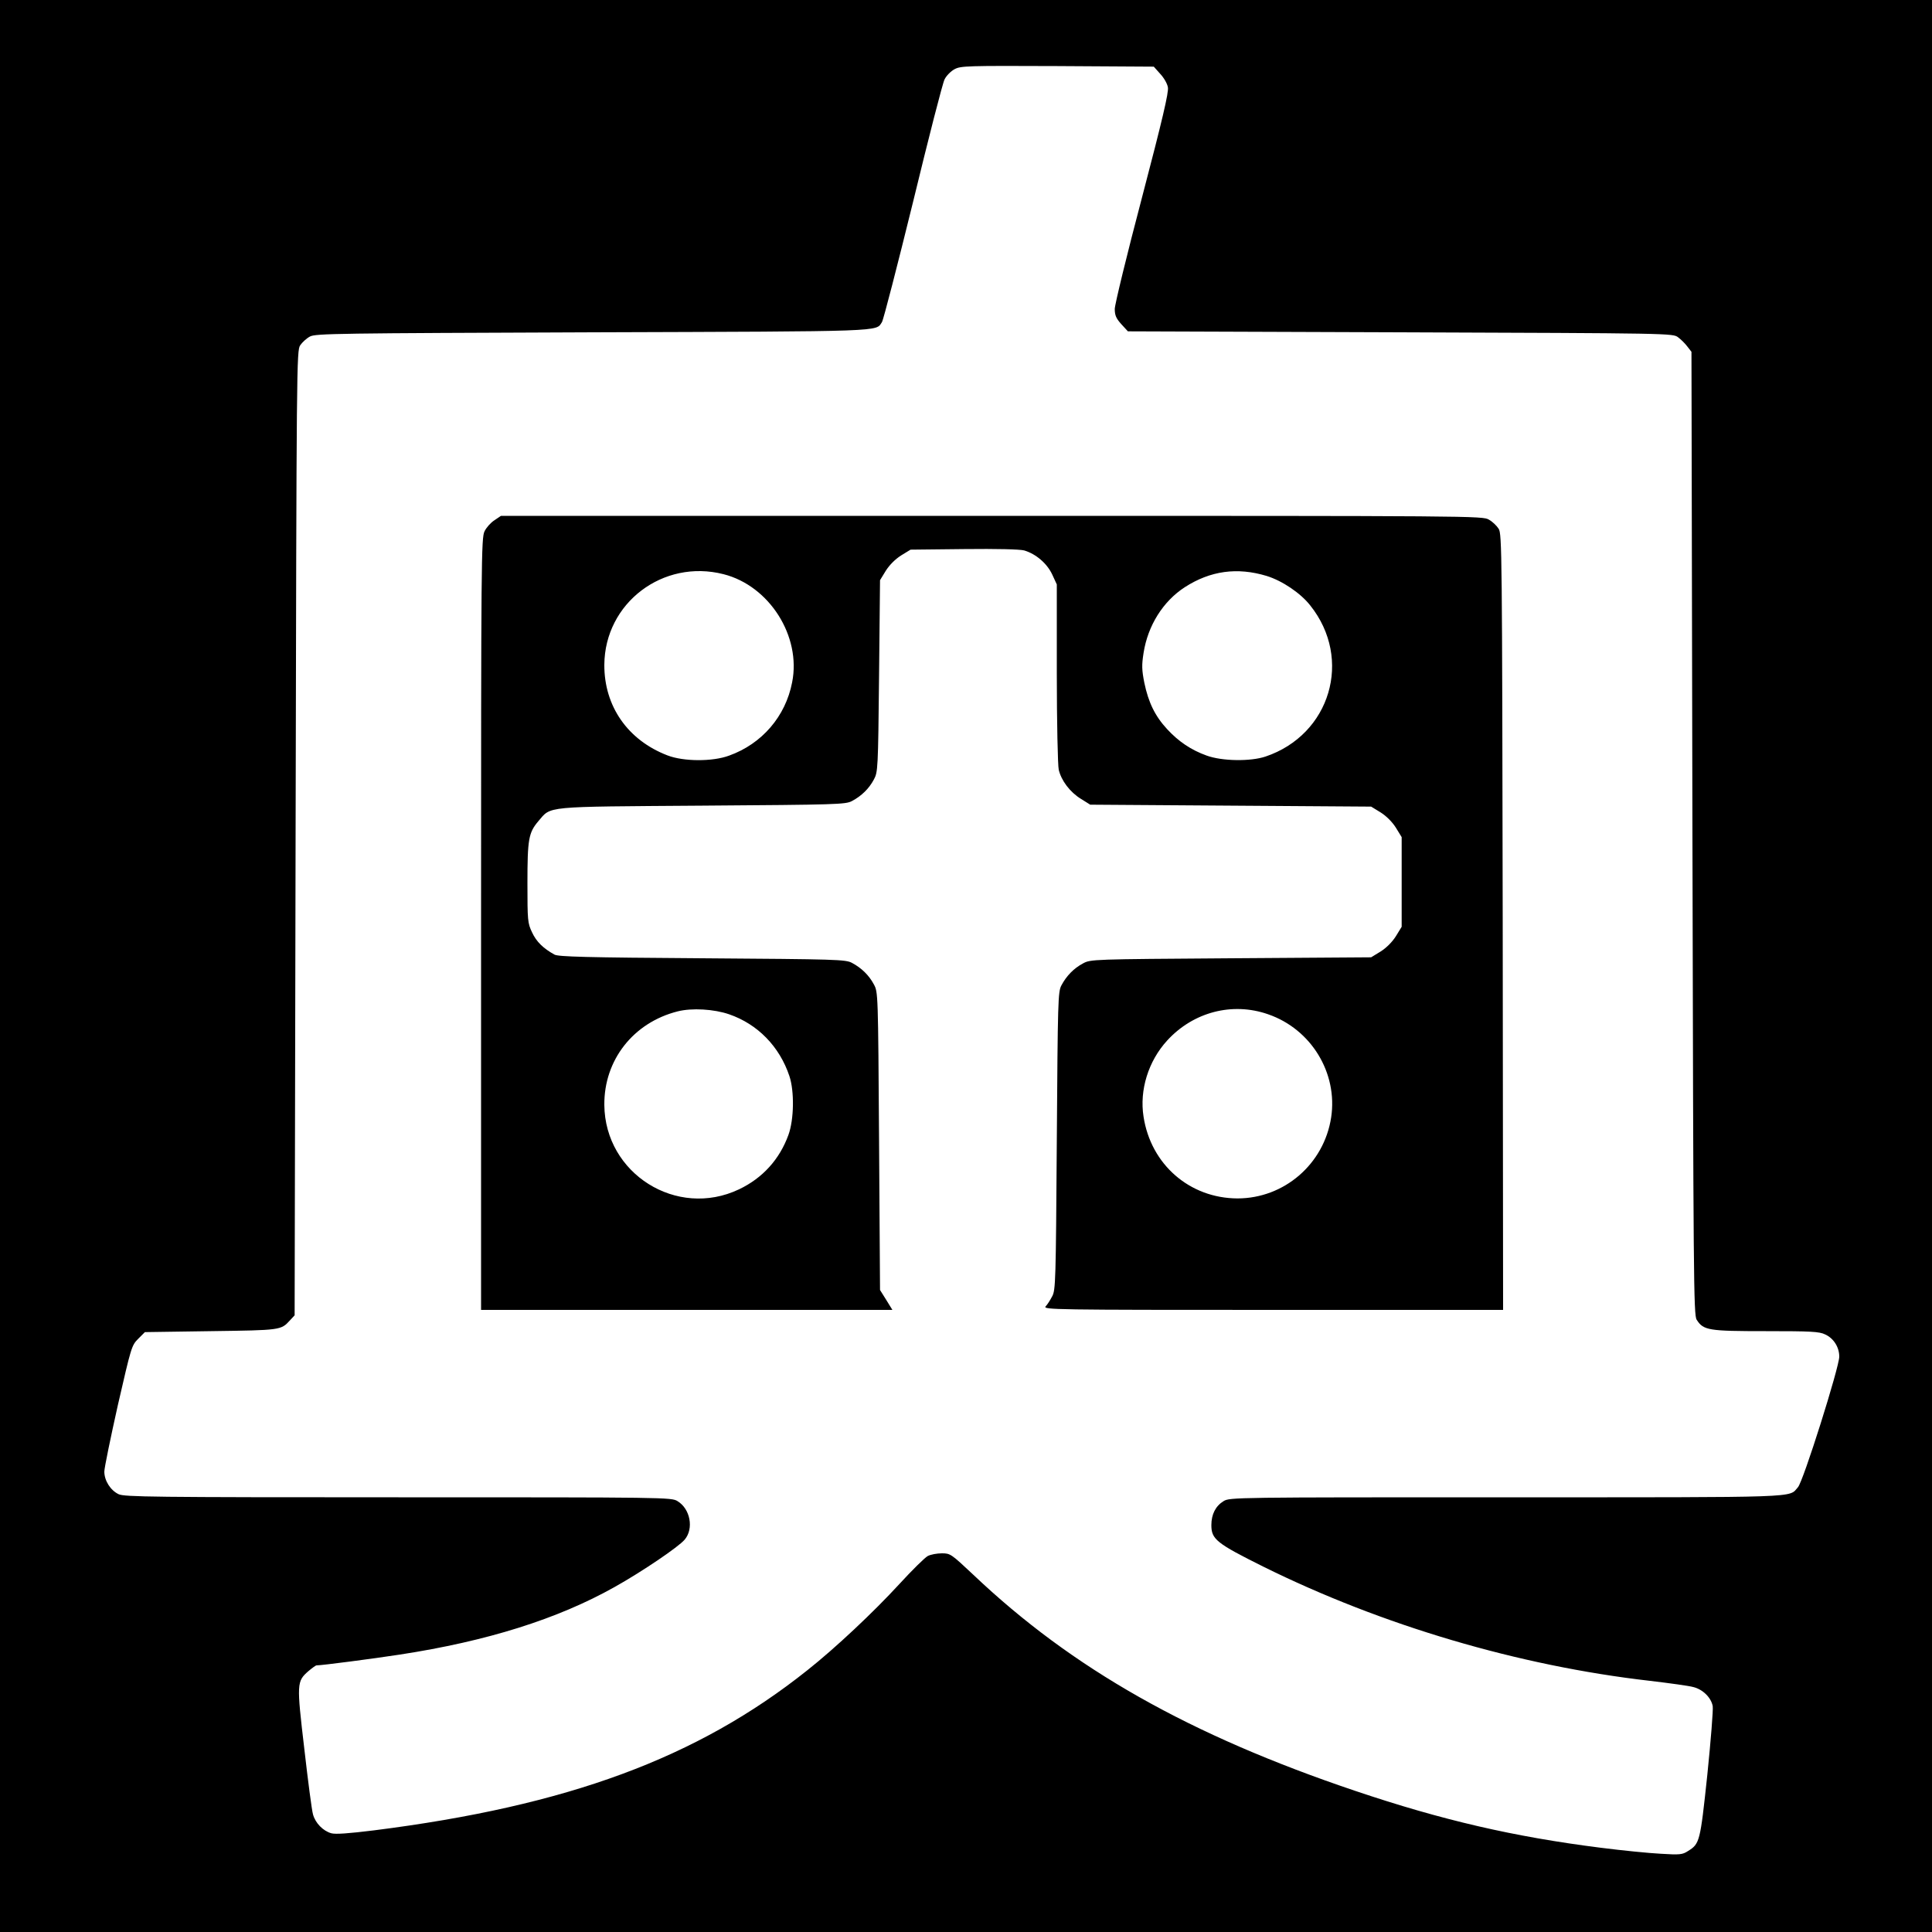 <?xml version="1.0" standalone="no"?>
<!DOCTYPE svg PUBLIC "-//W3C//DTD SVG 20010904//EN"
 "http://www.w3.org/TR/2001/REC-SVG-20010904/DTD/svg10.dtd">
<svg version="1.0" xmlns="http://www.w3.org/2000/svg"
 width="1000pt" height="1000pt" viewBox="0 0 1000 1000"
 preserveAspectRatio="xMidYMid meet">
<g transform="translate(0,1000) scale(0.1,-0.1)"
fill="#000000" stroke="none">
<path d="M0 5000 l0 -5000 5000 0 5000 0 0 5000 0 5000 -5000 0 -5000 0 0
-5000z m6005 4618 c19 -20 37 -51 40 -70 5 -25 -28 -166 -134 -570 -78 -295
-141 -555 -141 -577 0 -33 7 -49 34 -79 l34 -37 1410 -5 c1405 -5 1411 -5
1438 -26 15 -11 37 -33 48 -48 l21 -27 5 -2493 c5 -2309 6 -2494 22 -2517 35
-55 61 -59 358 -59 233 0 277 -2 307 -17 44 -20 73 -66 73 -115 0 -54 -187
-648 -214 -676 -49 -55 39 -52 -1508 -52 -1404 0 -1434 0 -1465 -20 -41 -25
-63 -68 -63 -124 0 -73 26 -94 269 -215 612 -303 1320 -513 2001 -591 102 -12
203 -26 224 -32 50 -12 93 -55 101 -99 3 -19 -10 -179 -28 -356 -37 -347 -39
-356 -100 -394 -29 -19 -43 -20 -141 -14 -60 3 -200 17 -310 31 -451 57 -822
143 -1270 294 -858 289 -1466 633 -1978 1119 -115 108 -119 111 -163 111 -25
0 -58 -6 -73 -14 -15 -8 -81 -73 -147 -145 -133 -145 -332 -332 -476 -446
-571 -455 -1240 -702 -2244 -829 -130 -16 -198 -21 -220 -15 -43 12 -83 53
-95 98 -6 20 -26 173 -45 340 -40 339 -39 348 21 401 19 16 38 30 42 30 28 0
296 35 432 56 450 69 816 184 1110 349 143 80 332 208 364 246 48 57 29 159
-37 199 -31 20 -61 20 -1445 20 -1278 0 -1417 2 -1448 16 -42 20 -74 70 -74
117 0 19 32 174 70 344 69 300 71 309 105 343 l35 35 343 5 c360 5 361 5 407
55 l25 27 5 2496 c5 2432 5 2498 24 2525 10 15 33 36 50 45 29 16 140 17 1466
22 1530 5 1462 3 1495 53 8 13 80 293 161 622 80 330 153 615 163 634 9 19 33
43 52 53 32 17 63 18 532 16 l499 -3 33 -37z"/>
<path d="M2559 7307 c-19 -12 -42 -38 -51 -57 -17 -33 -18 -151 -18 -2032 l0
-1998 1065 0 1064 0 -32 52 -32 51 -5 771 c-5 766 -5 771 -27 811 -25 47 -64
85 -113 111 -33 18 -78 19 -775 24 -602 4 -745 8 -765 19 -58 32 -94 67 -116
115 -23 48 -24 61 -24 255 0 227 6 261 56 320 69 80 18 75 849 81 697 5 742 6
775 24 49 26 88 64 113 111 21 39 22 52 27 536 l5 496 30 49 c19 30 49 60 79
79 l49 30 276 3 c174 2 289 -1 312 -7 61 -18 118 -67 145 -124 l24 -52 0 -460
c0 -253 5 -478 10 -499 13 -56 58 -116 115 -151 l48 -30 727 -5 727 -5 49 -30
c30 -19 60 -49 79 -79 l30 -49 0 -232 0 -232 -30 -49 c-19 -30 -49 -60 -79
-79 l-49 -30 -726 -5 c-720 -5 -726 -5 -766 -27 -47 -25 -85 -64 -111 -113
-18 -33 -19 -78 -24 -805 -5 -728 -6 -772 -24 -805 -10 -19 -25 -43 -34 -52
-14 -17 42 -18 1177 -18 l1191 0 -2 2008 c-3 1916 -4 2009 -21 2035 -10 16
-32 37 -50 47 -31 20 -72 20 -2573 20 l-2541 0 -34 -23z m1186 -279 c237 -60
403 -321 355 -560 -34 -176 -156 -318 -326 -379 -86 -32 -236 -31 -319 1 -206
79 -328 255 -327 469 2 320 304 549 617 469z m2811 -9 c81 -25 176 -89 226
-153 221 -277 104 -669 -232 -782 -78 -26 -224 -24 -304 5 -81 29 -146 73
-205 137 -63 68 -97 139 -118 240 -13 66 -14 91 -4 154 22 142 101 268 214
341 132 85 271 104 423 58z m-2782 -2269 c148 -51 261 -167 312 -320 26 -78
24 -224 -5 -304 -46 -127 -134 -224 -256 -282 -322 -153 -694 81 -697 437 -2
232 150 426 379 484 74 19 189 12 267 -15z m2790 0 c223 -77 361 -304 326
-534 -37 -241 -243 -419 -485 -419 -247 1 -448 175 -486 423 -22 138 25 288
122 394 135 148 338 201 523 136z"/>
</g>
</svg>
